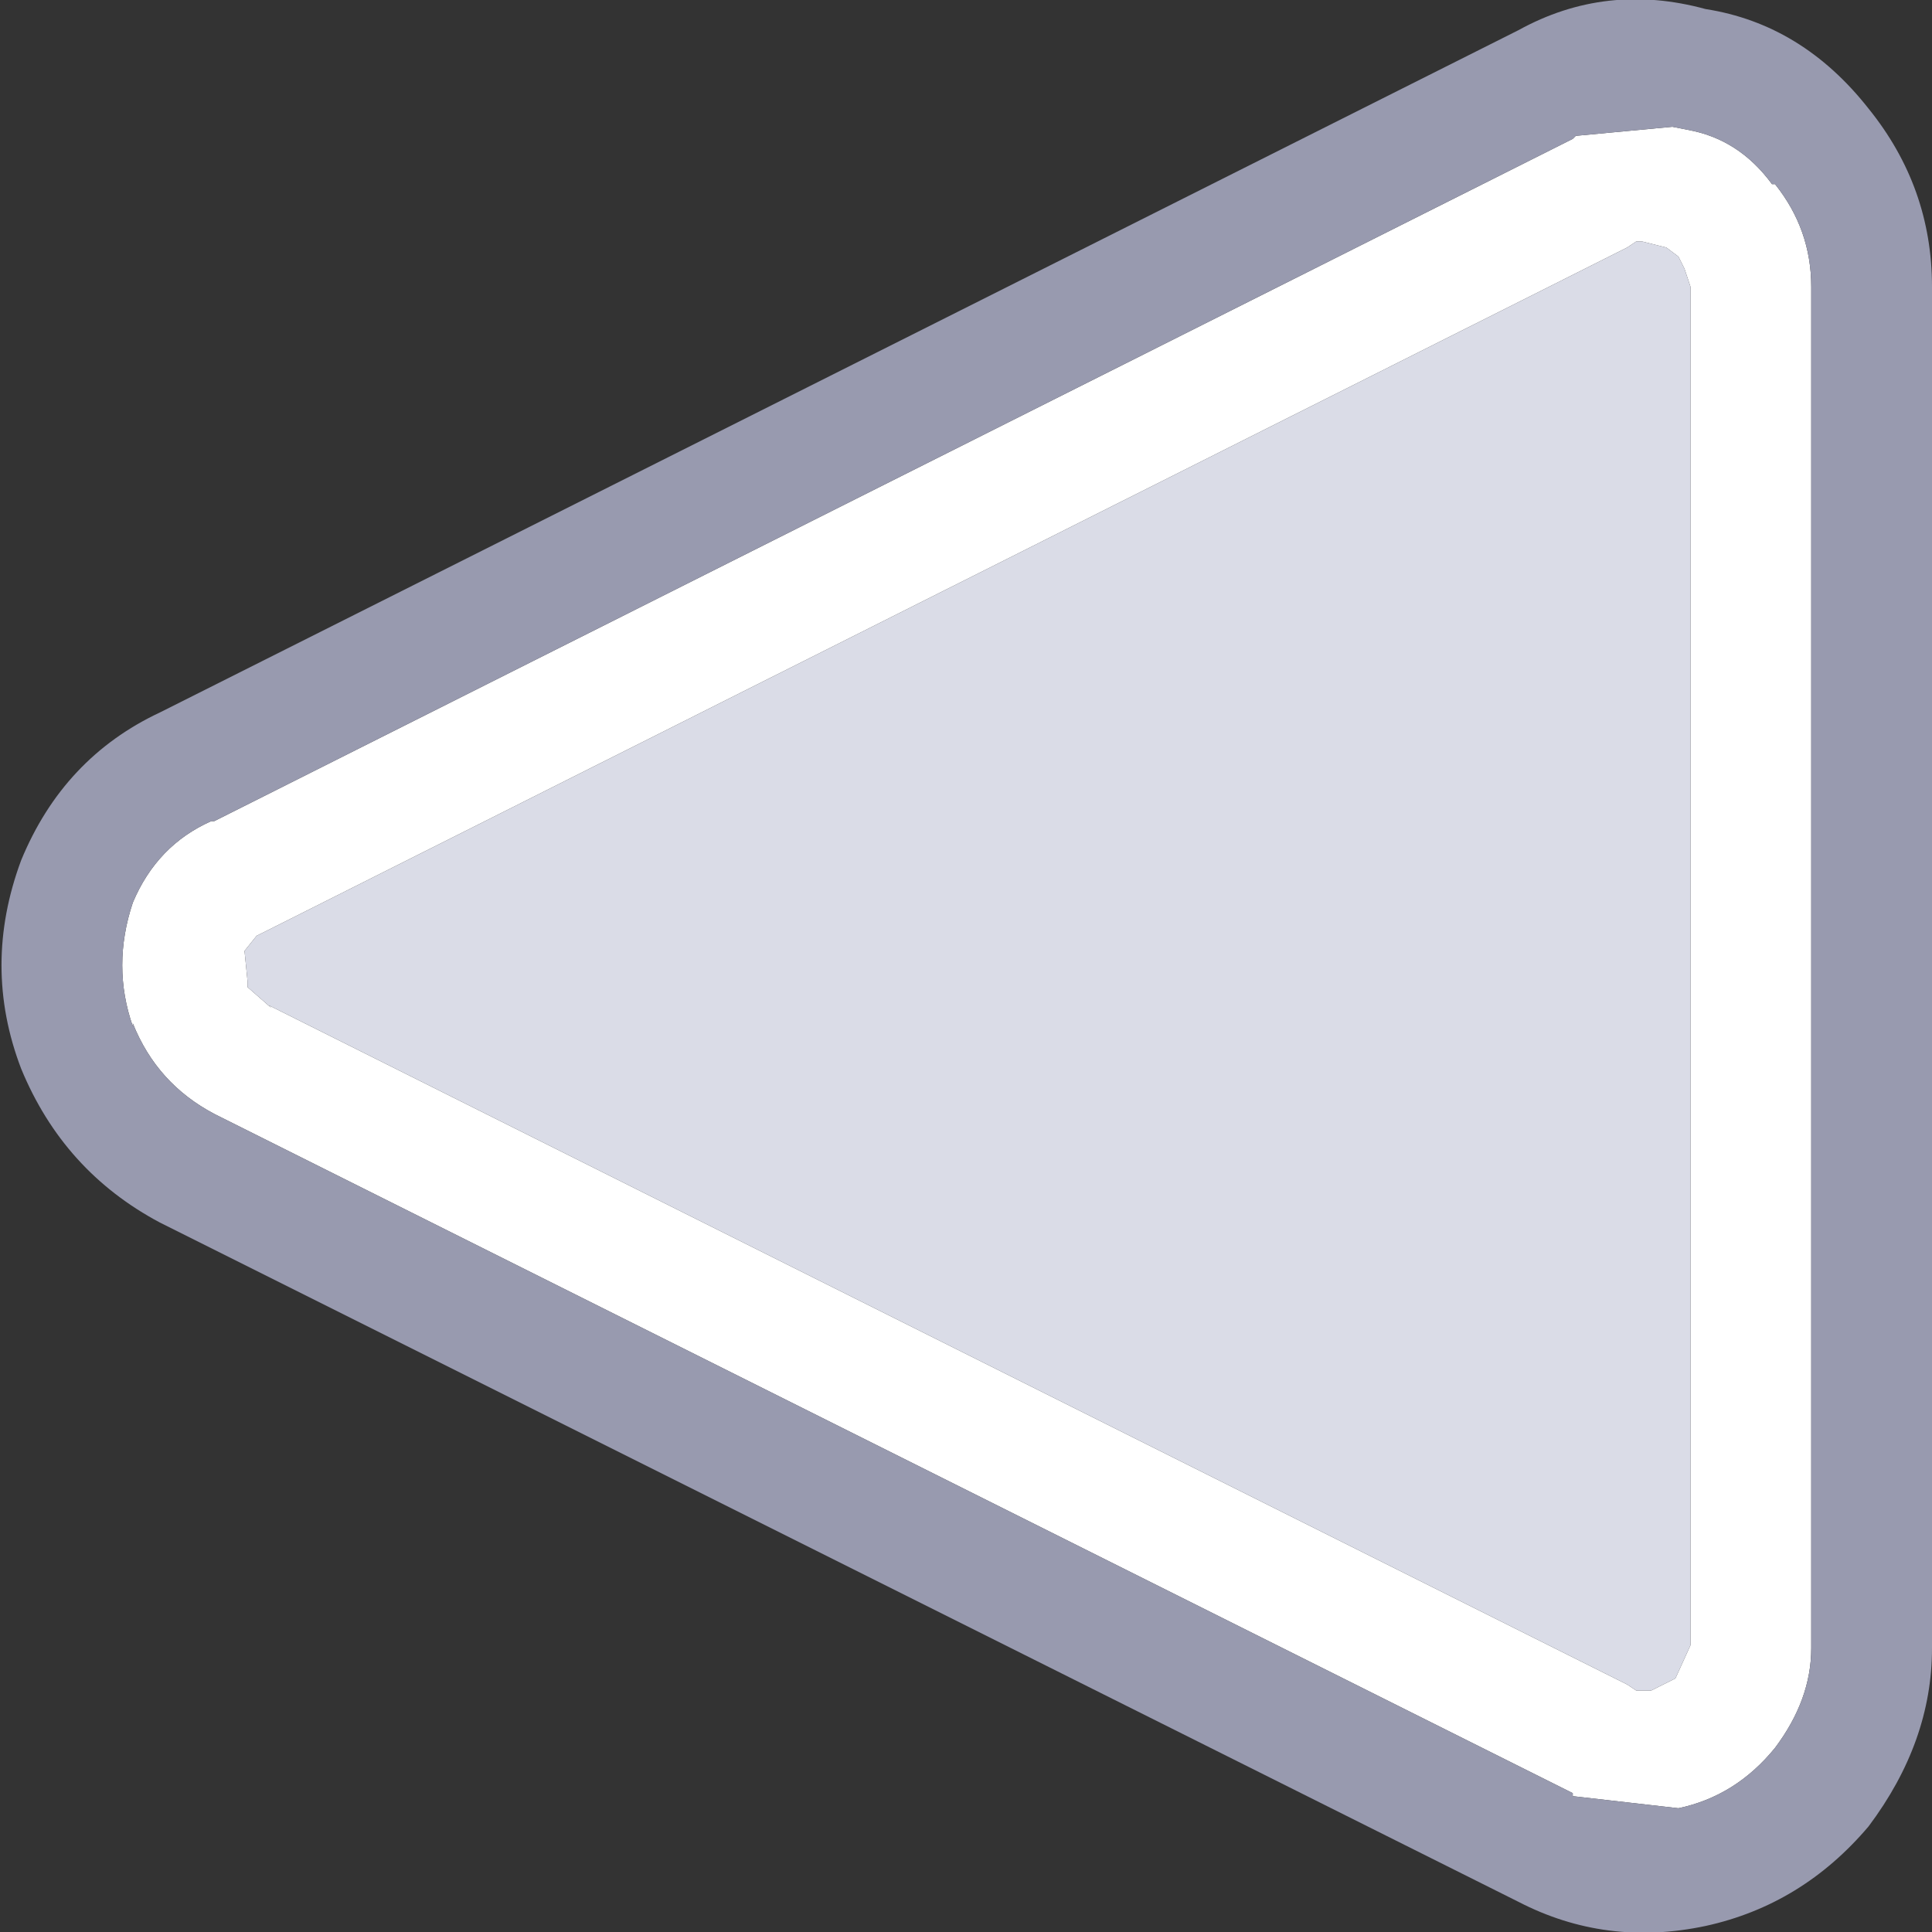 <svg width="32" height="32" xmlns="http://www.w3.org/2000/svg" xmlns:xlink="http://www.w3.org/1999/xlink">
  <rect width="100%" height="100%" fill="#333333" stroke="none"/>
  <defs/>
  <g>
    <path stroke="none" fill="#FFFFFF" d="M30 27.3 Q30 28.15 29.4 28.95 28.75 29.75 27.8 29.95 L26.05 29.75 26.05 29.7 3.55 18.45 Q2.6 17.95 2.2 16.95 L2.2 17 Q1.85 16 2.2 14.95 2.6 14 3.5 13.6 L3.55 13.6 26.05 2.3 26.1 2.25 27.7 2.1 27.95 2.15 Q28.8 2.3 29.35 3.05 L29.4 3.05 Q30 3.8 30 4.75 L30 27.3 M27.6 4.1 L27.2 4 27.1 4 26.95 4.1 4.45 15.4 4.25 15.5 4.05 15.75 4.1 16.25 4.1 16.35 4.5 16.7 4.45 16.65 26.95 27.9 27.1 28 27.35 28 27.75 27.8 28 27.25 28 4.75 27.9 4.45 27.8 4.25 27.6 4.1"/>
    <path stroke="none" fill="#989AAF" d="M25.15 0.5 Q26.6 -0.3 28.25 0.15 29.85 0.4 30.95 1.8 32 3.1 32 4.75 L32 27.3 Q32 28.85 30.95 30.25 29.85 31.55 28.25 31.9 26.6 32.25 25.15 31.5 L2.65 20.25 Q1.05 19.4 0.35 17.7 -0.3 16 0.35 14.25 1.05 12.55 2.65 11.8 L25.15 0.5 M30 27.3 L30 4.75 Q30 3.8 29.4 3.05 L29.35 3.05 Q28.8 2.3 27.95 2.15 L27.7 2.1 26.1 2.25 26.05 2.3 3.55 13.6 3.5 13.6 Q2.6 14 2.2 14.95 1.85 16 2.2 17 L2.2 16.95 Q2.6 17.95 3.55 18.45 L26.05 29.7 26.05 29.75 27.8 29.95 Q28.75 29.75 29.4 28.95 30 28.15 30 27.3"/>
    <path stroke="none" fill="#DADCE7" d="M27.6 4.1 L27.8 4.25 27.9 4.45 28 4.75 28 27.25 27.75 27.8 27.35 28 27.1 28 26.95 27.9 4.45 16.65 4.5 16.7 4.1 16.35 4.1 16.25 4.05 15.75 4.25 15.5 4.45 15.4 26.95 4.1 27.1 4 27.2 4 27.6 4.1"/>
  </g>
</svg>